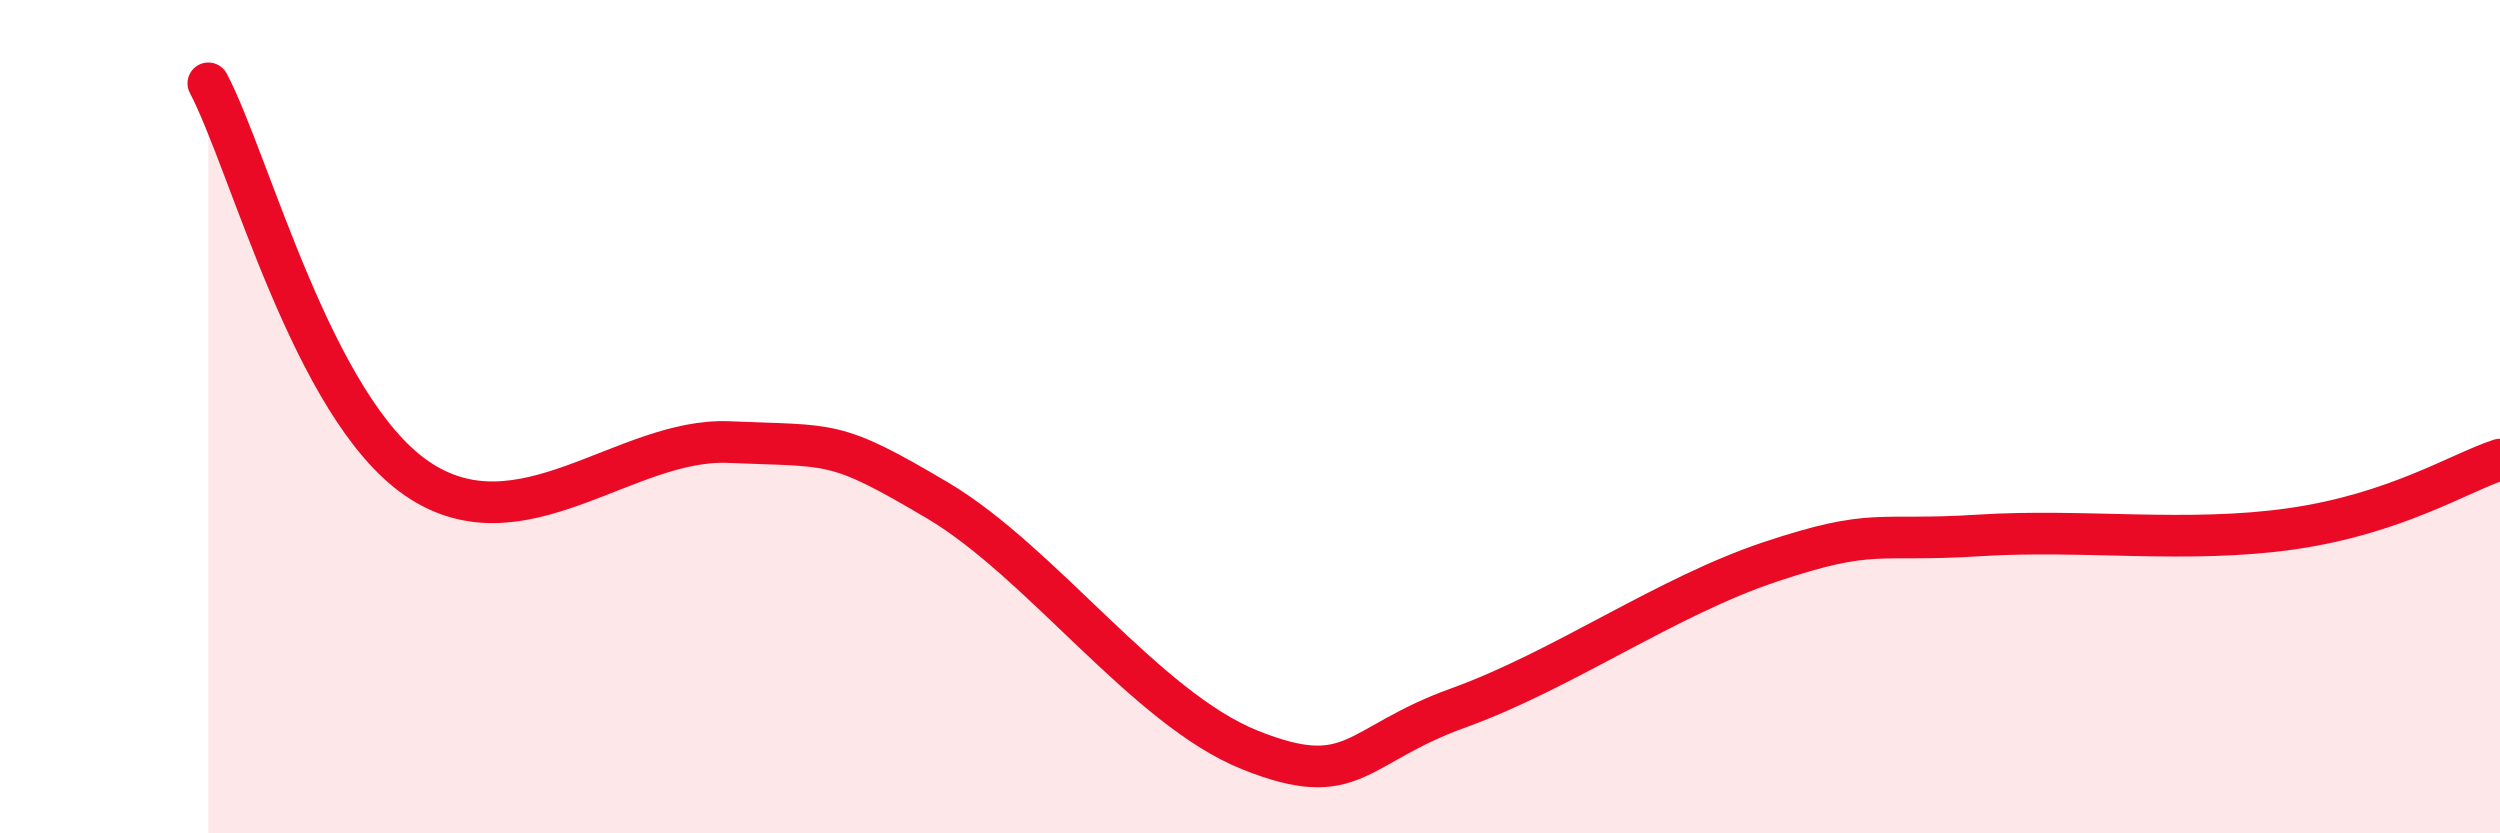 
    <svg width="60" height="20" viewBox="0 0 60 20" xmlns="http://www.w3.org/2000/svg">
      <path
        d="M 5,2 C 6,3.9 7.5,9.76 10,11.48 C 12.5,13.2 15,10.5 17.5,10.61 C 20,10.72 20,10.53 22.5,12.01 C 25,13.49 27.5,17 30,18 C 32.5,19 32.5,17.89 35,16.99 C 37.5,16.09 40,14.31 42.5,13.48 C 45,12.65 45,13.01 47.5,12.85 C 50,12.69 52.5,13.05 55,12.69 C 57.5,12.33 59,11.36 60,11.03L60 20L5 20Z"
        fill="#EB0A25"
        opacity="0.1"
        stroke-linecap="round"
        stroke-linejoin="round"
      />
      <path
        d="M 5,2 C 6,3.9 7.5,9.76 10,11.48 C 12.5,13.2 15,10.5 17.5,10.61 C 20,10.72 20,10.53 22.5,12.01 C 25,13.49 27.5,17 30,18 C 32.5,19 32.5,17.89 35,16.99 C 37.5,16.09 40,14.31 42.5,13.48 C 45,12.65 45,13.01 47.5,12.85 C 50,12.69 52.5,13.05 55,12.69 C 57.5,12.33 59,11.36 60,11.03"
        stroke="#EB0A25"
        stroke-width="1"
        fill="none"
        stroke-linecap="round"
        stroke-linejoin="round"
      />
    </svg>
  